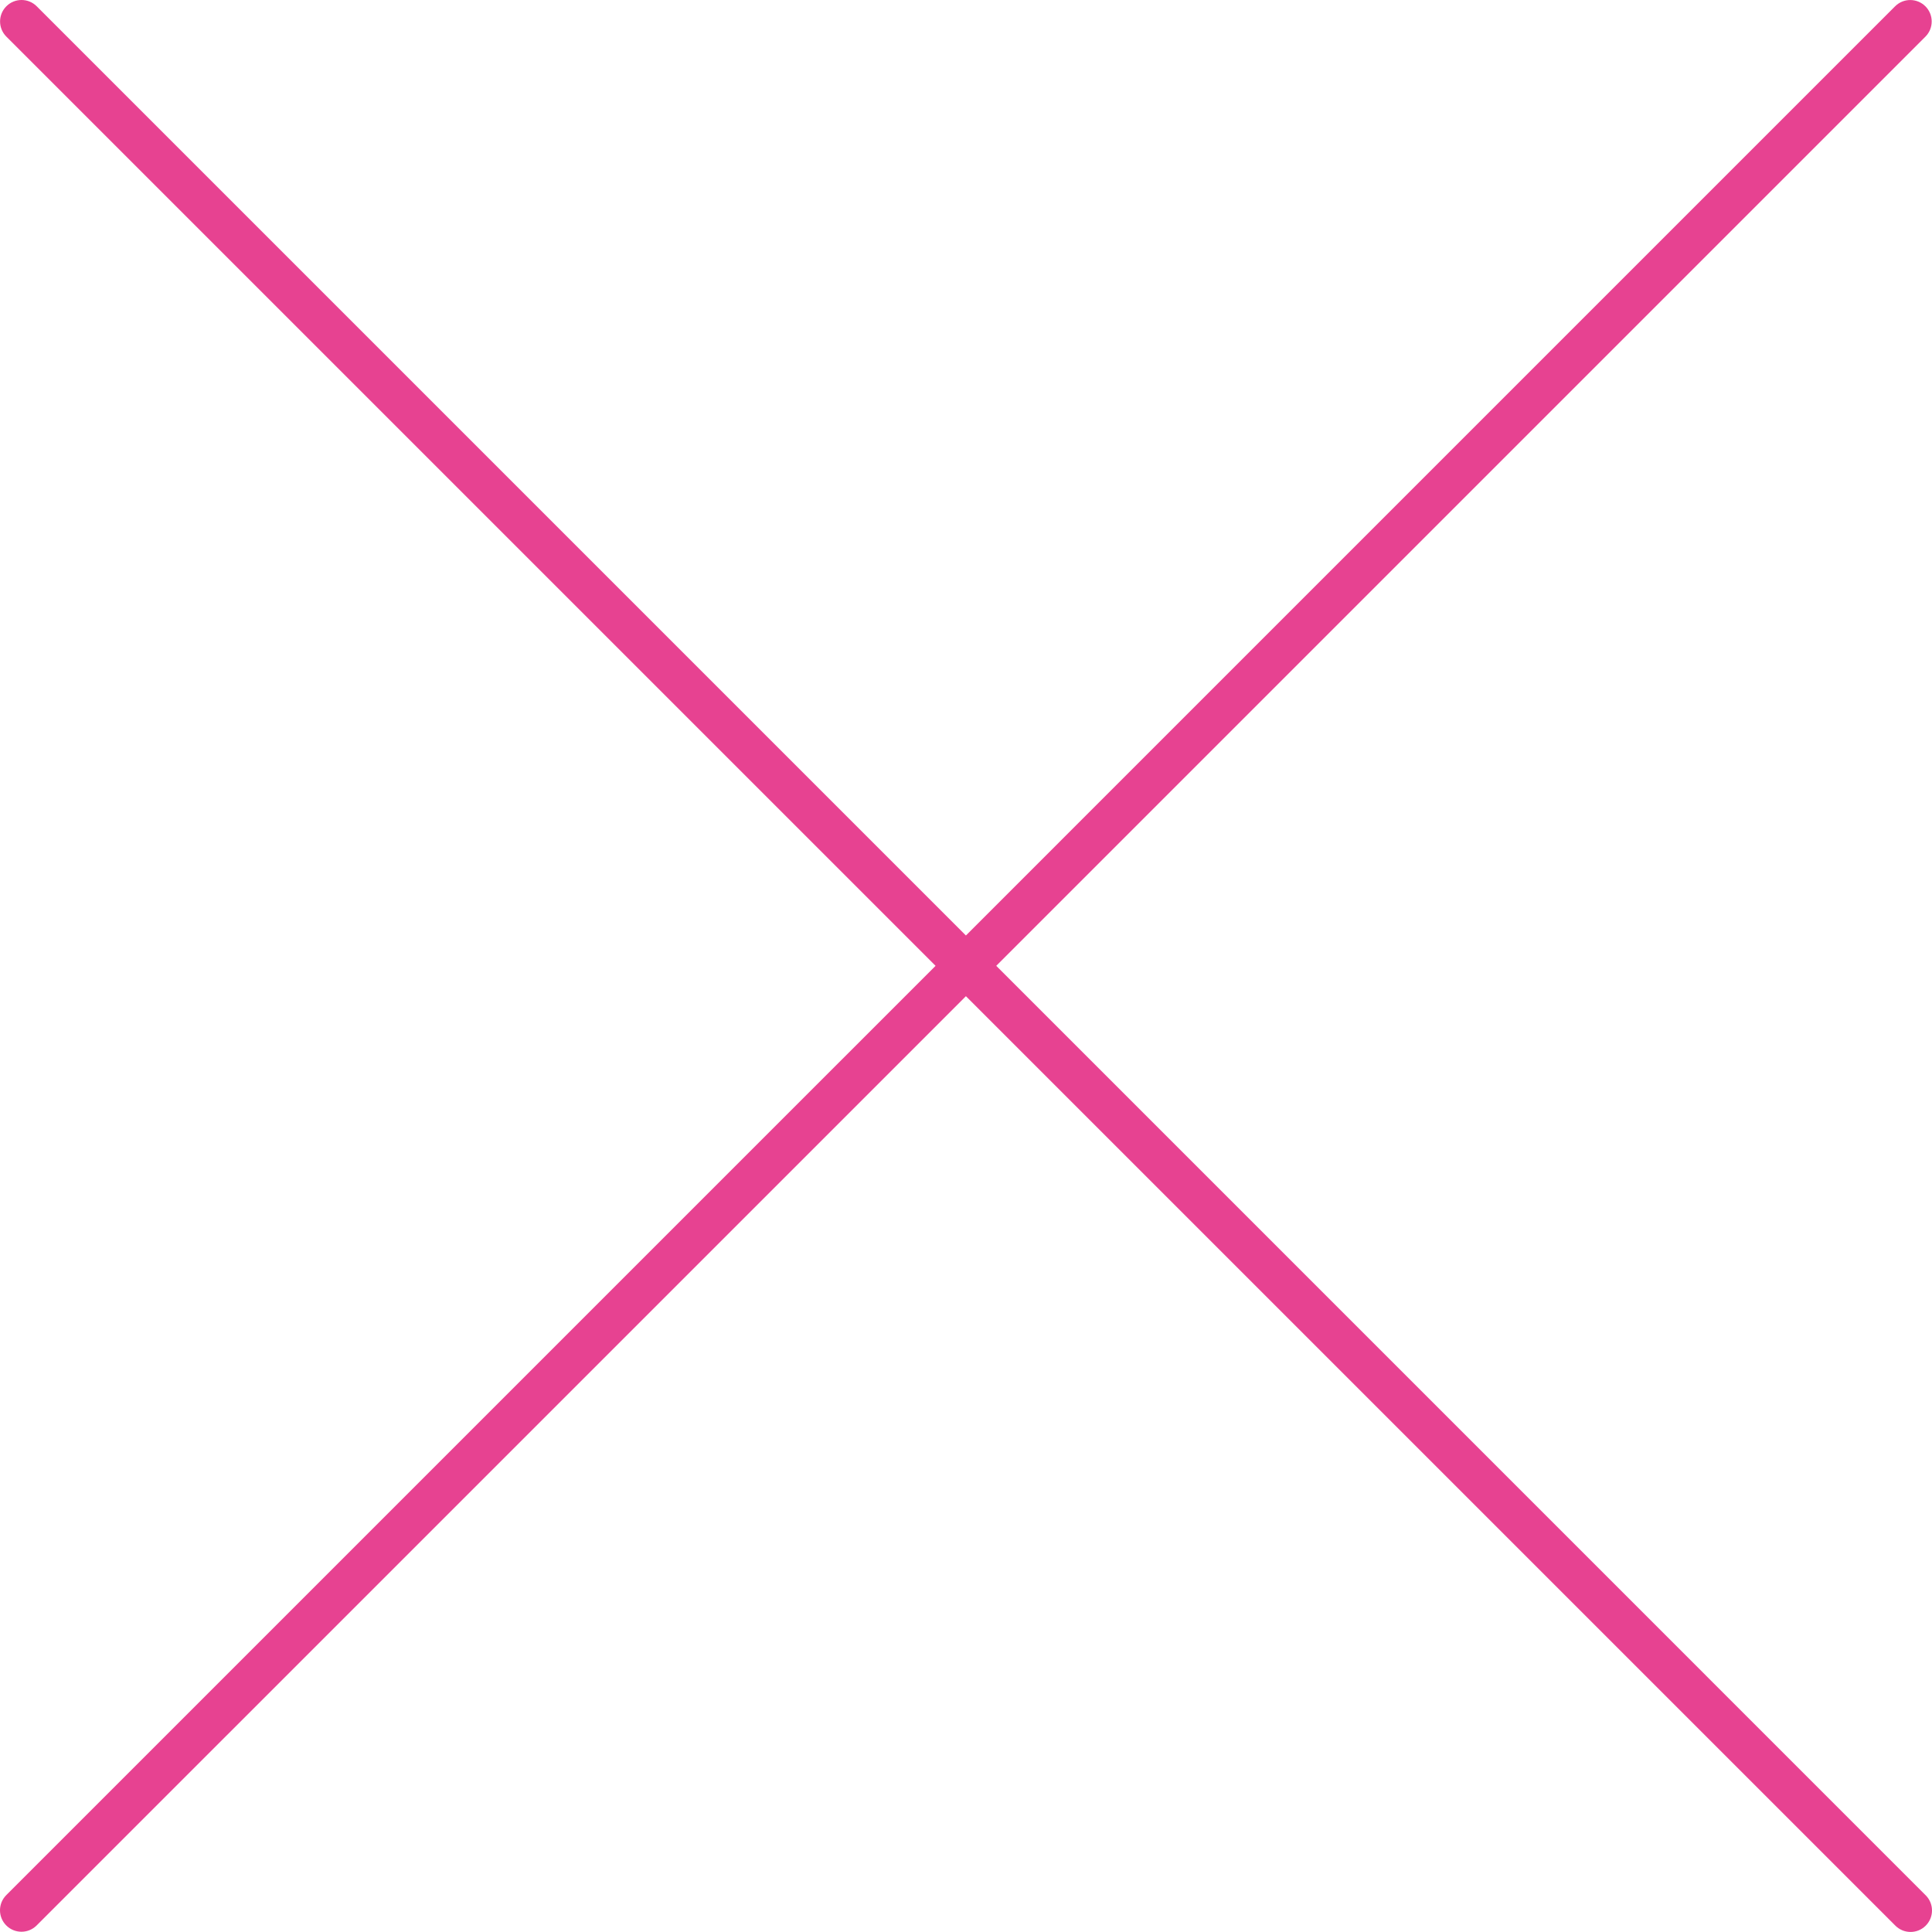 <?xml version="1.0" encoding="UTF-8"?><svg id="a" xmlns="http://www.w3.org/2000/svg" viewBox="0 0 225.132 225.126"><defs><style>.b{fill:#e74291;}</style></defs><path class="b" d="M116.091,112.546L224.369,4.268c.974-.979,.97-2.562-.009-3.536-.975-.97-2.551-.971-3.526,0L112.555,109.011,4.277,.732C3.3-.244,1.717-.244,.741,.732S-.236,3.292,.741,4.268L109.02,112.546,.741,220.825c-.981,.972-.988,2.555-.017,3.536,.972,.981,2.555,.988,3.536,.017,.006-.006,.011-.011,.017-.017L112.555,116.085l108.279,108.278c.959,.993,2.542,1.021,3.535,.061,.993-.959,1.021-2.542,.061-3.535-.02-.021-.041-.041-.061-.061L116.091,112.546Z"/></svg>